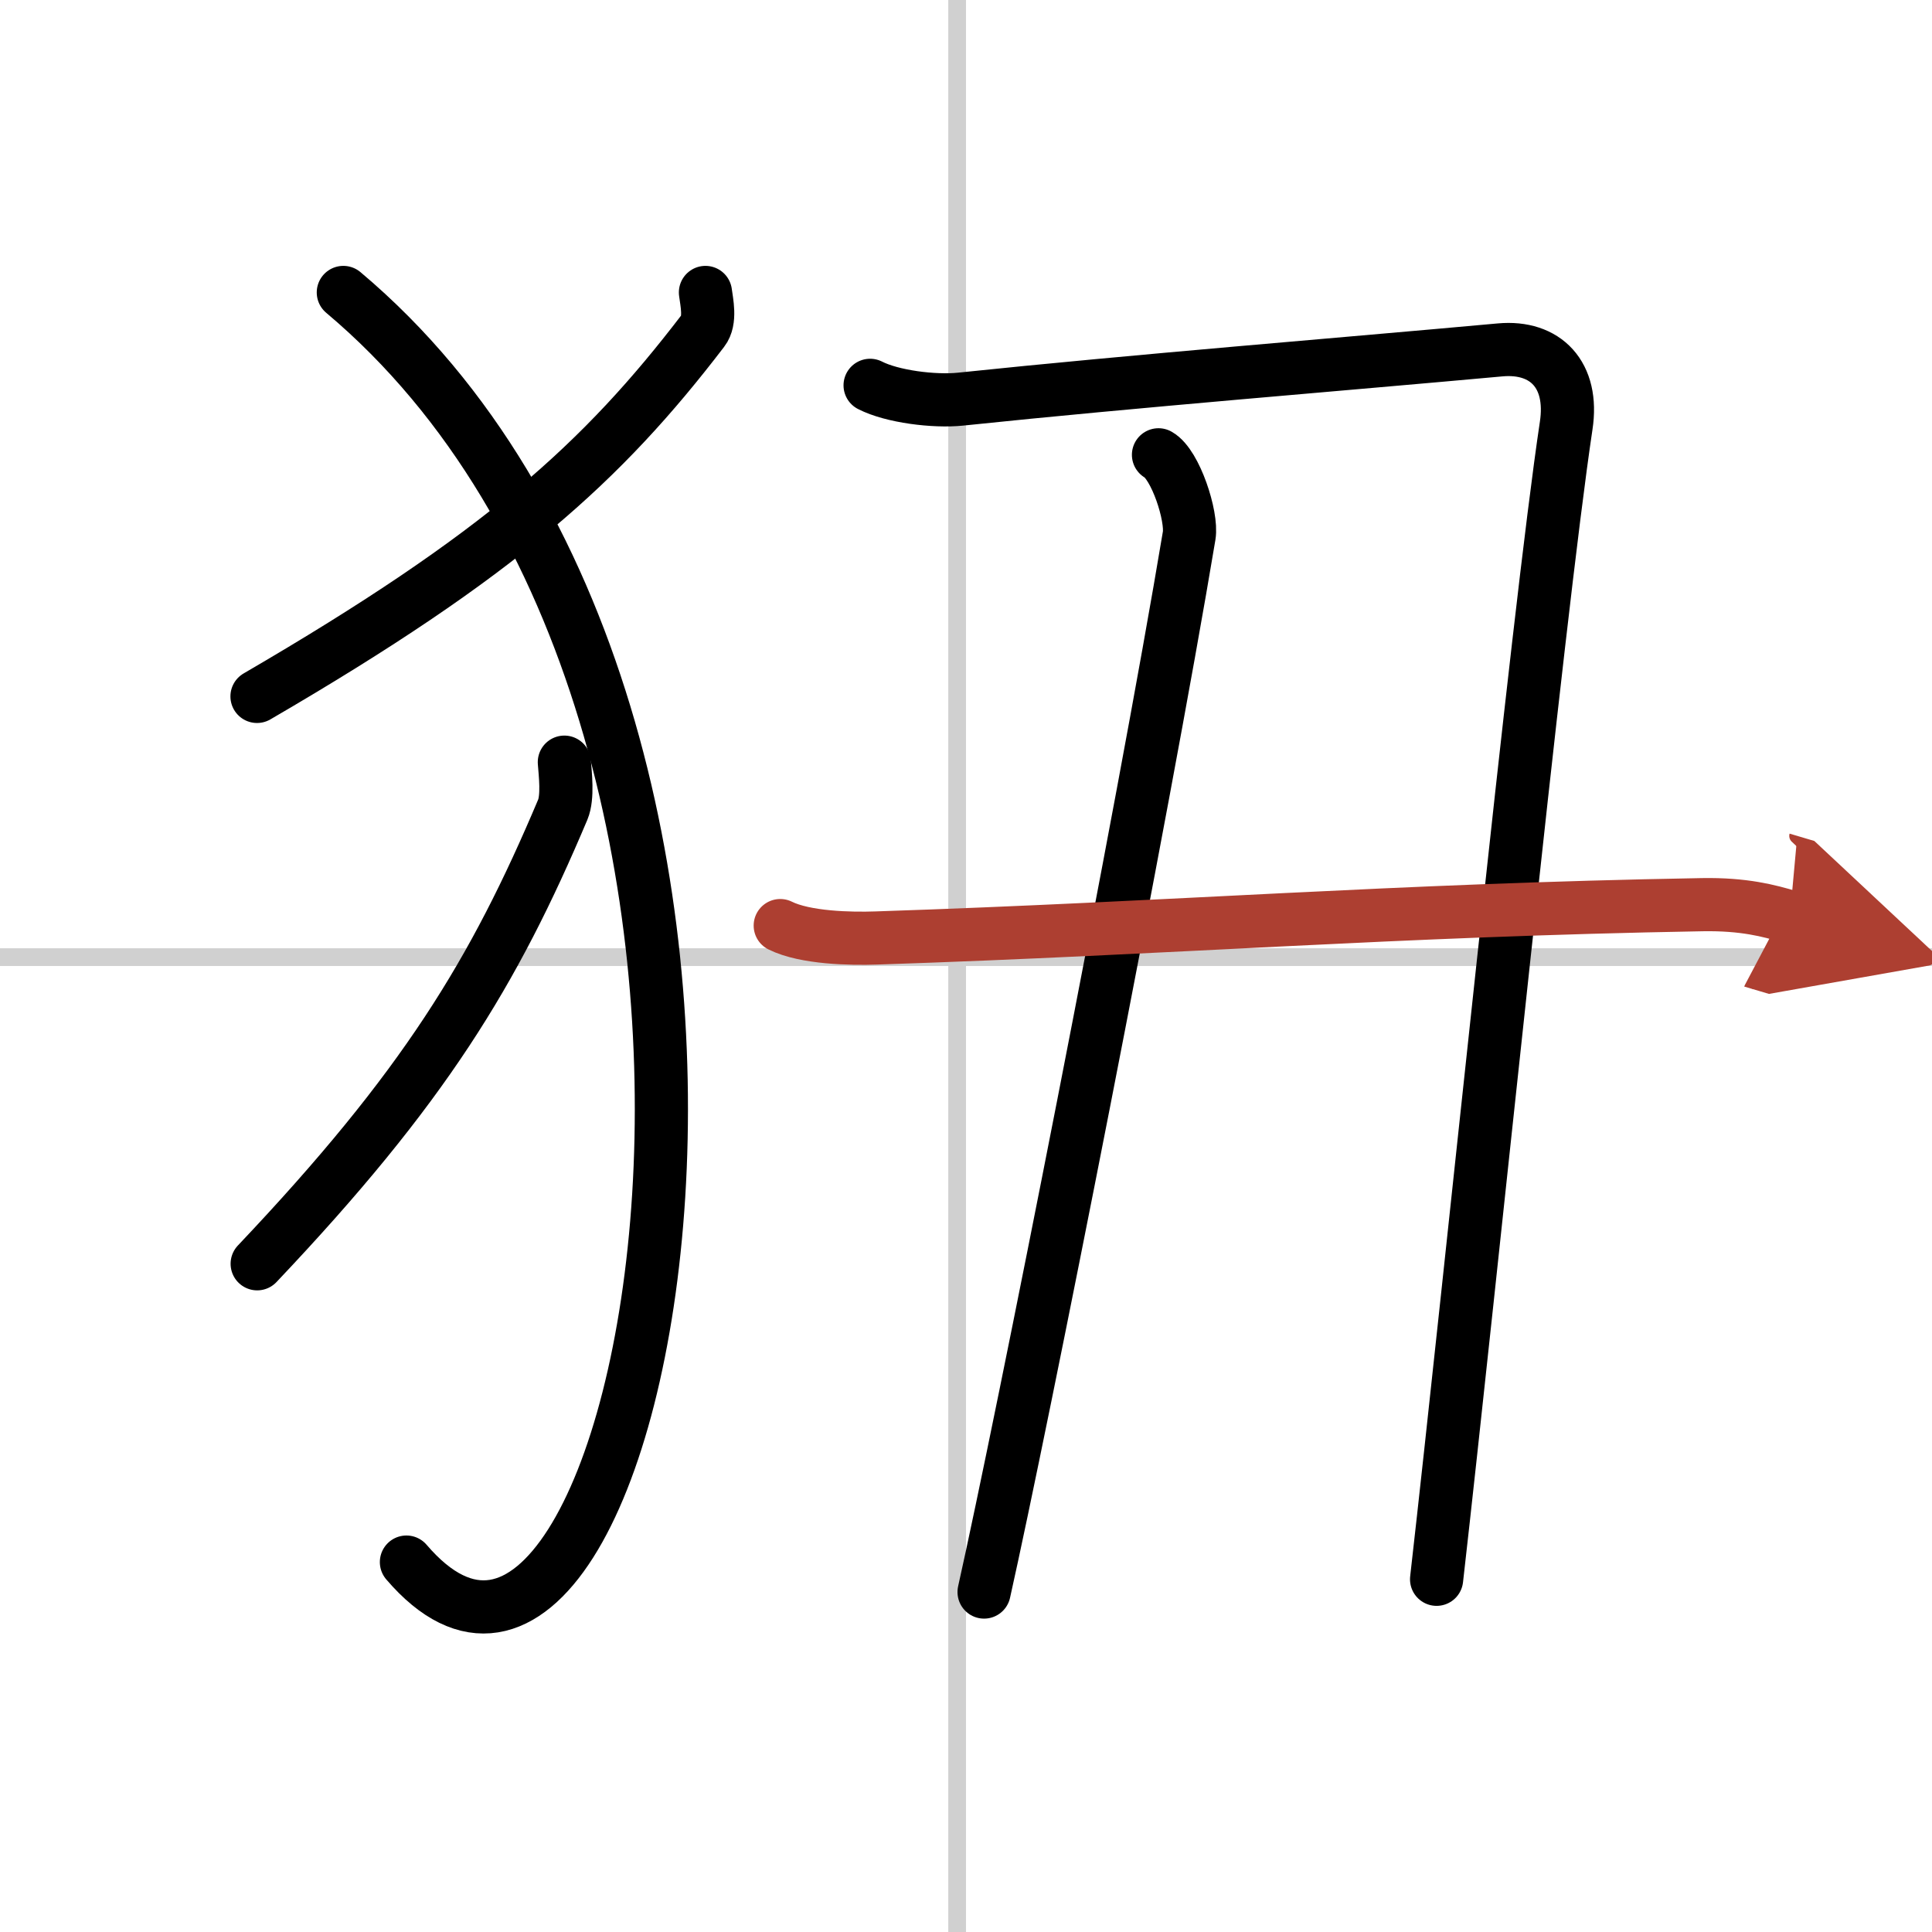<svg width="400" height="400" viewBox="0 0 109 109" xmlns="http://www.w3.org/2000/svg"><defs><marker id="a" markerWidth="4" orient="auto" refX="1" refY="5" viewBox="0 0 10 10"><polyline points="0 0 10 5 0 10 1 5" fill="#ad3f31" stroke="#ad3f31"/></marker></defs><g fill="none" stroke="#000" stroke-linecap="round" stroke-linejoin="round" stroke-width="3"><rect width="100%" height="100%" fill="#fff" stroke="#fff"/><line x1="54" x2="54" y2="109" stroke="#d0d0d0" stroke-width="1"/><line x2="109" y1="54" y2="54" stroke="#d0d0d0" stroke-width="1"/><path d="M39.8,16.5c0.07,0.54,0.31,1.58-0.14,2.16C34,26.06,28.25,31.29,14.5,39.29"/><path d="M19.37,16.5C48.5,41,36.5,104,22.93,88.13"/><path d="m31.84 43c0.05 0.67 0.21 1.96-0.09 2.68-3.88 9.19-7.82 15.68-17.24 25.62"/><path d="m49.09 21.74c1.25 0.64 3.62 0.93 5.09 0.78 9.94-1.04 21.48-1.96 30.46-2.78 2.55-0.23 4.16 1.4 3.72 4.28-1.61 10.73-5.4 48.31-7.31 65.08"/><path d="m65.36 25.66c0.96 0.54 1.91 3.47 1.73 4.56-2.59 15.53-9.46 50.2-11.57 59.6"/><path d="m44.02 52.22c1.41 0.7 3.99 0.75 5.41 0.7 16.93-0.56 29.01-1.57 46.61-1.88 2.35-0.04 3.76 0.34 4.94 0.69" marker-end="url(#a)" stroke="#ad3f31"/></g></svg>
